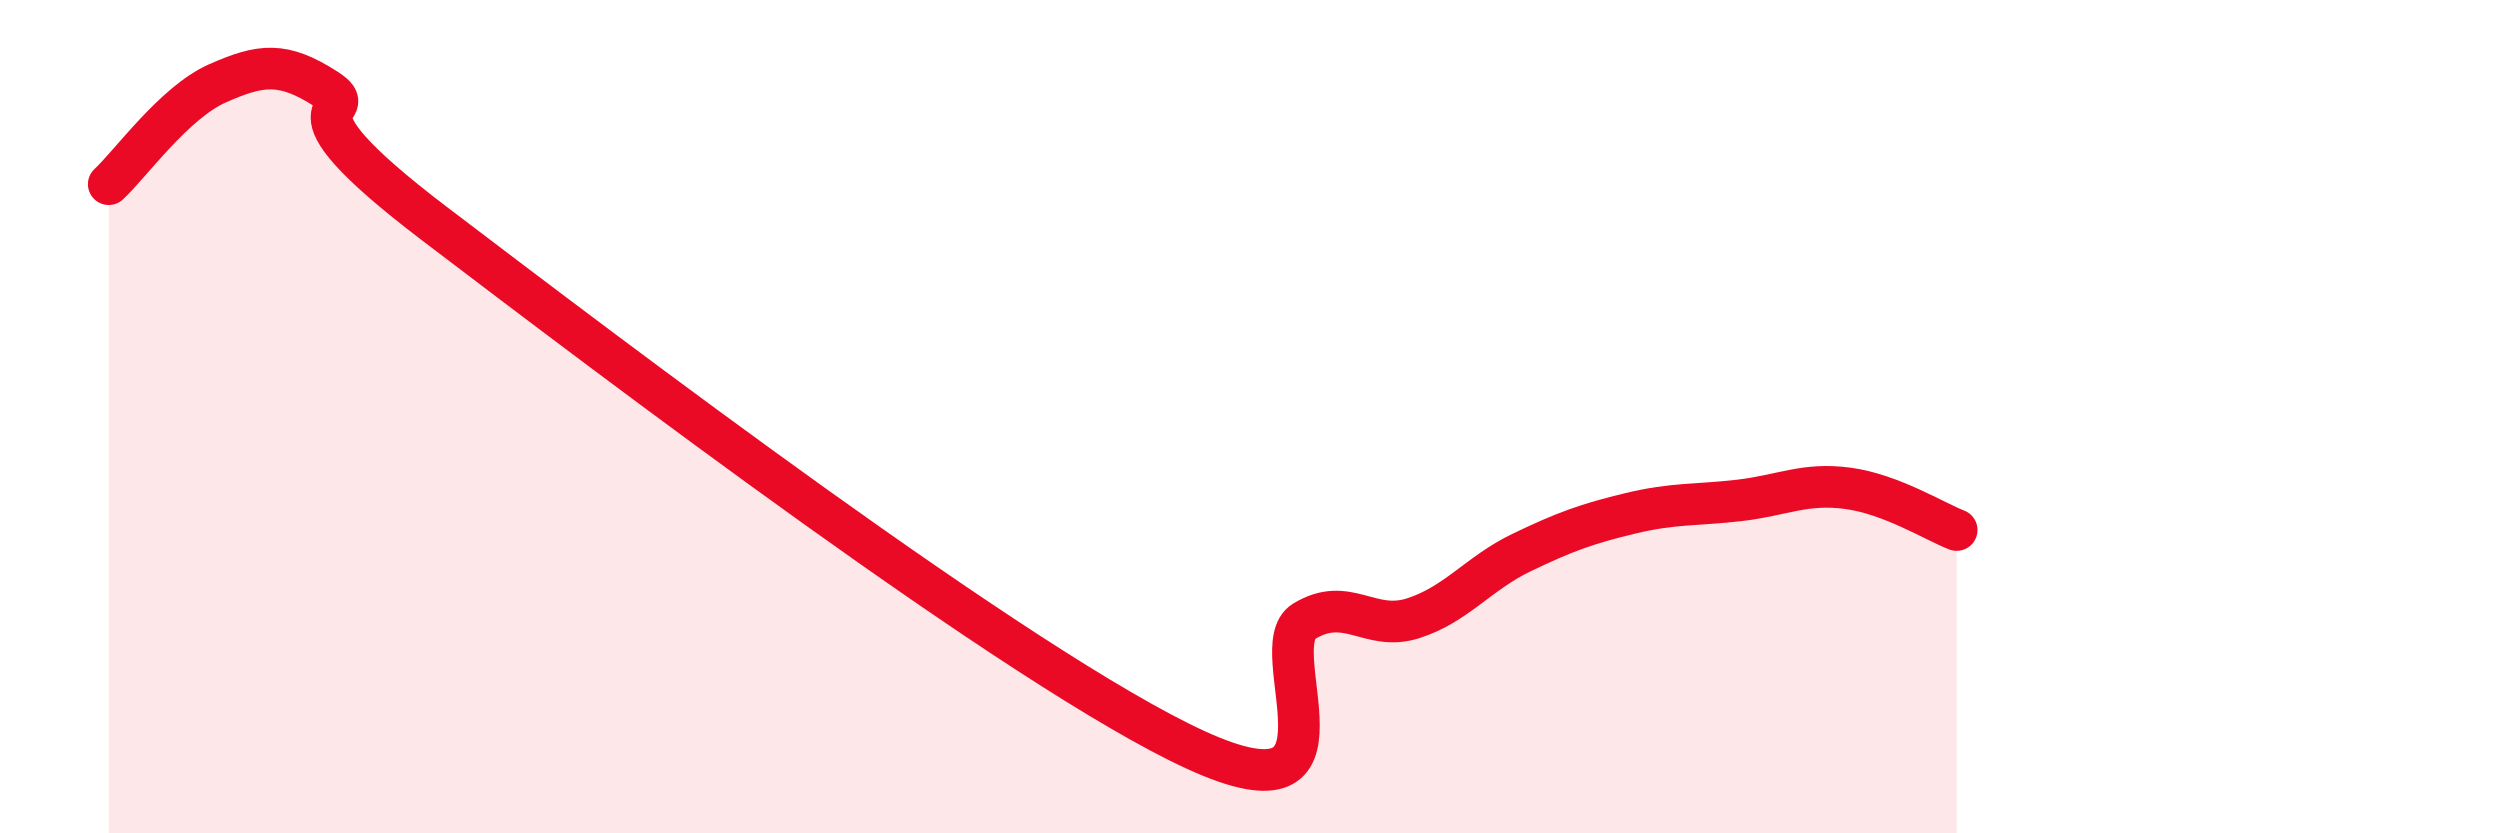 
    <svg width="60" height="20" viewBox="0 0 60 20" xmlns="http://www.w3.org/2000/svg">
      <path
        d="M 2.61,4.42 C 3.13,3.94 4.18,2.46 5.22,2 C 6.26,1.54 6.79,1.47 7.83,2.14 C 8.87,2.81 6.26,2.2 10.43,5.37 C 14.6,8.54 24.53,16.09 28.7,18 C 32.87,19.91 30.26,15.54 31.3,14.91 C 32.34,14.28 32.87,15.17 33.91,14.84 C 34.95,14.51 35.48,13.76 36.52,13.26 C 37.56,12.76 38.09,12.57 39.13,12.32 C 40.17,12.07 40.7,12.13 41.74,12.01 C 42.78,11.89 43.31,11.58 44.35,11.72 C 45.39,11.86 46.44,12.52 46.96,12.72L46.96 20L2.61 20Z"
        fill="#EB0A25"
        opacity="0.1"
        stroke-linecap="round"
        stroke-linejoin="round"
      />
      <path
        d="M 2.61,4.42 C 3.13,3.94 4.18,2.46 5.22,2 C 6.26,1.54 6.79,1.47 7.83,2.14 C 8.87,2.81 6.26,2.2 10.43,5.37 C 14.6,8.54 24.53,16.09 28.7,18 C 32.87,19.91 30.26,15.54 31.3,14.91 C 32.34,14.28 32.87,15.17 33.91,14.84 C 34.95,14.51 35.48,13.76 36.52,13.26 C 37.56,12.76 38.09,12.57 39.13,12.32 C 40.17,12.07 40.7,12.13 41.74,12.01 C 42.78,11.89 43.31,11.58 44.35,11.72 C 45.39,11.86 46.44,12.52 46.96,12.72"
        stroke="#EB0A25"
        stroke-width="1"
        fill="none"
        stroke-linecap="round"
        stroke-linejoin="round"
      />
    </svg>
  